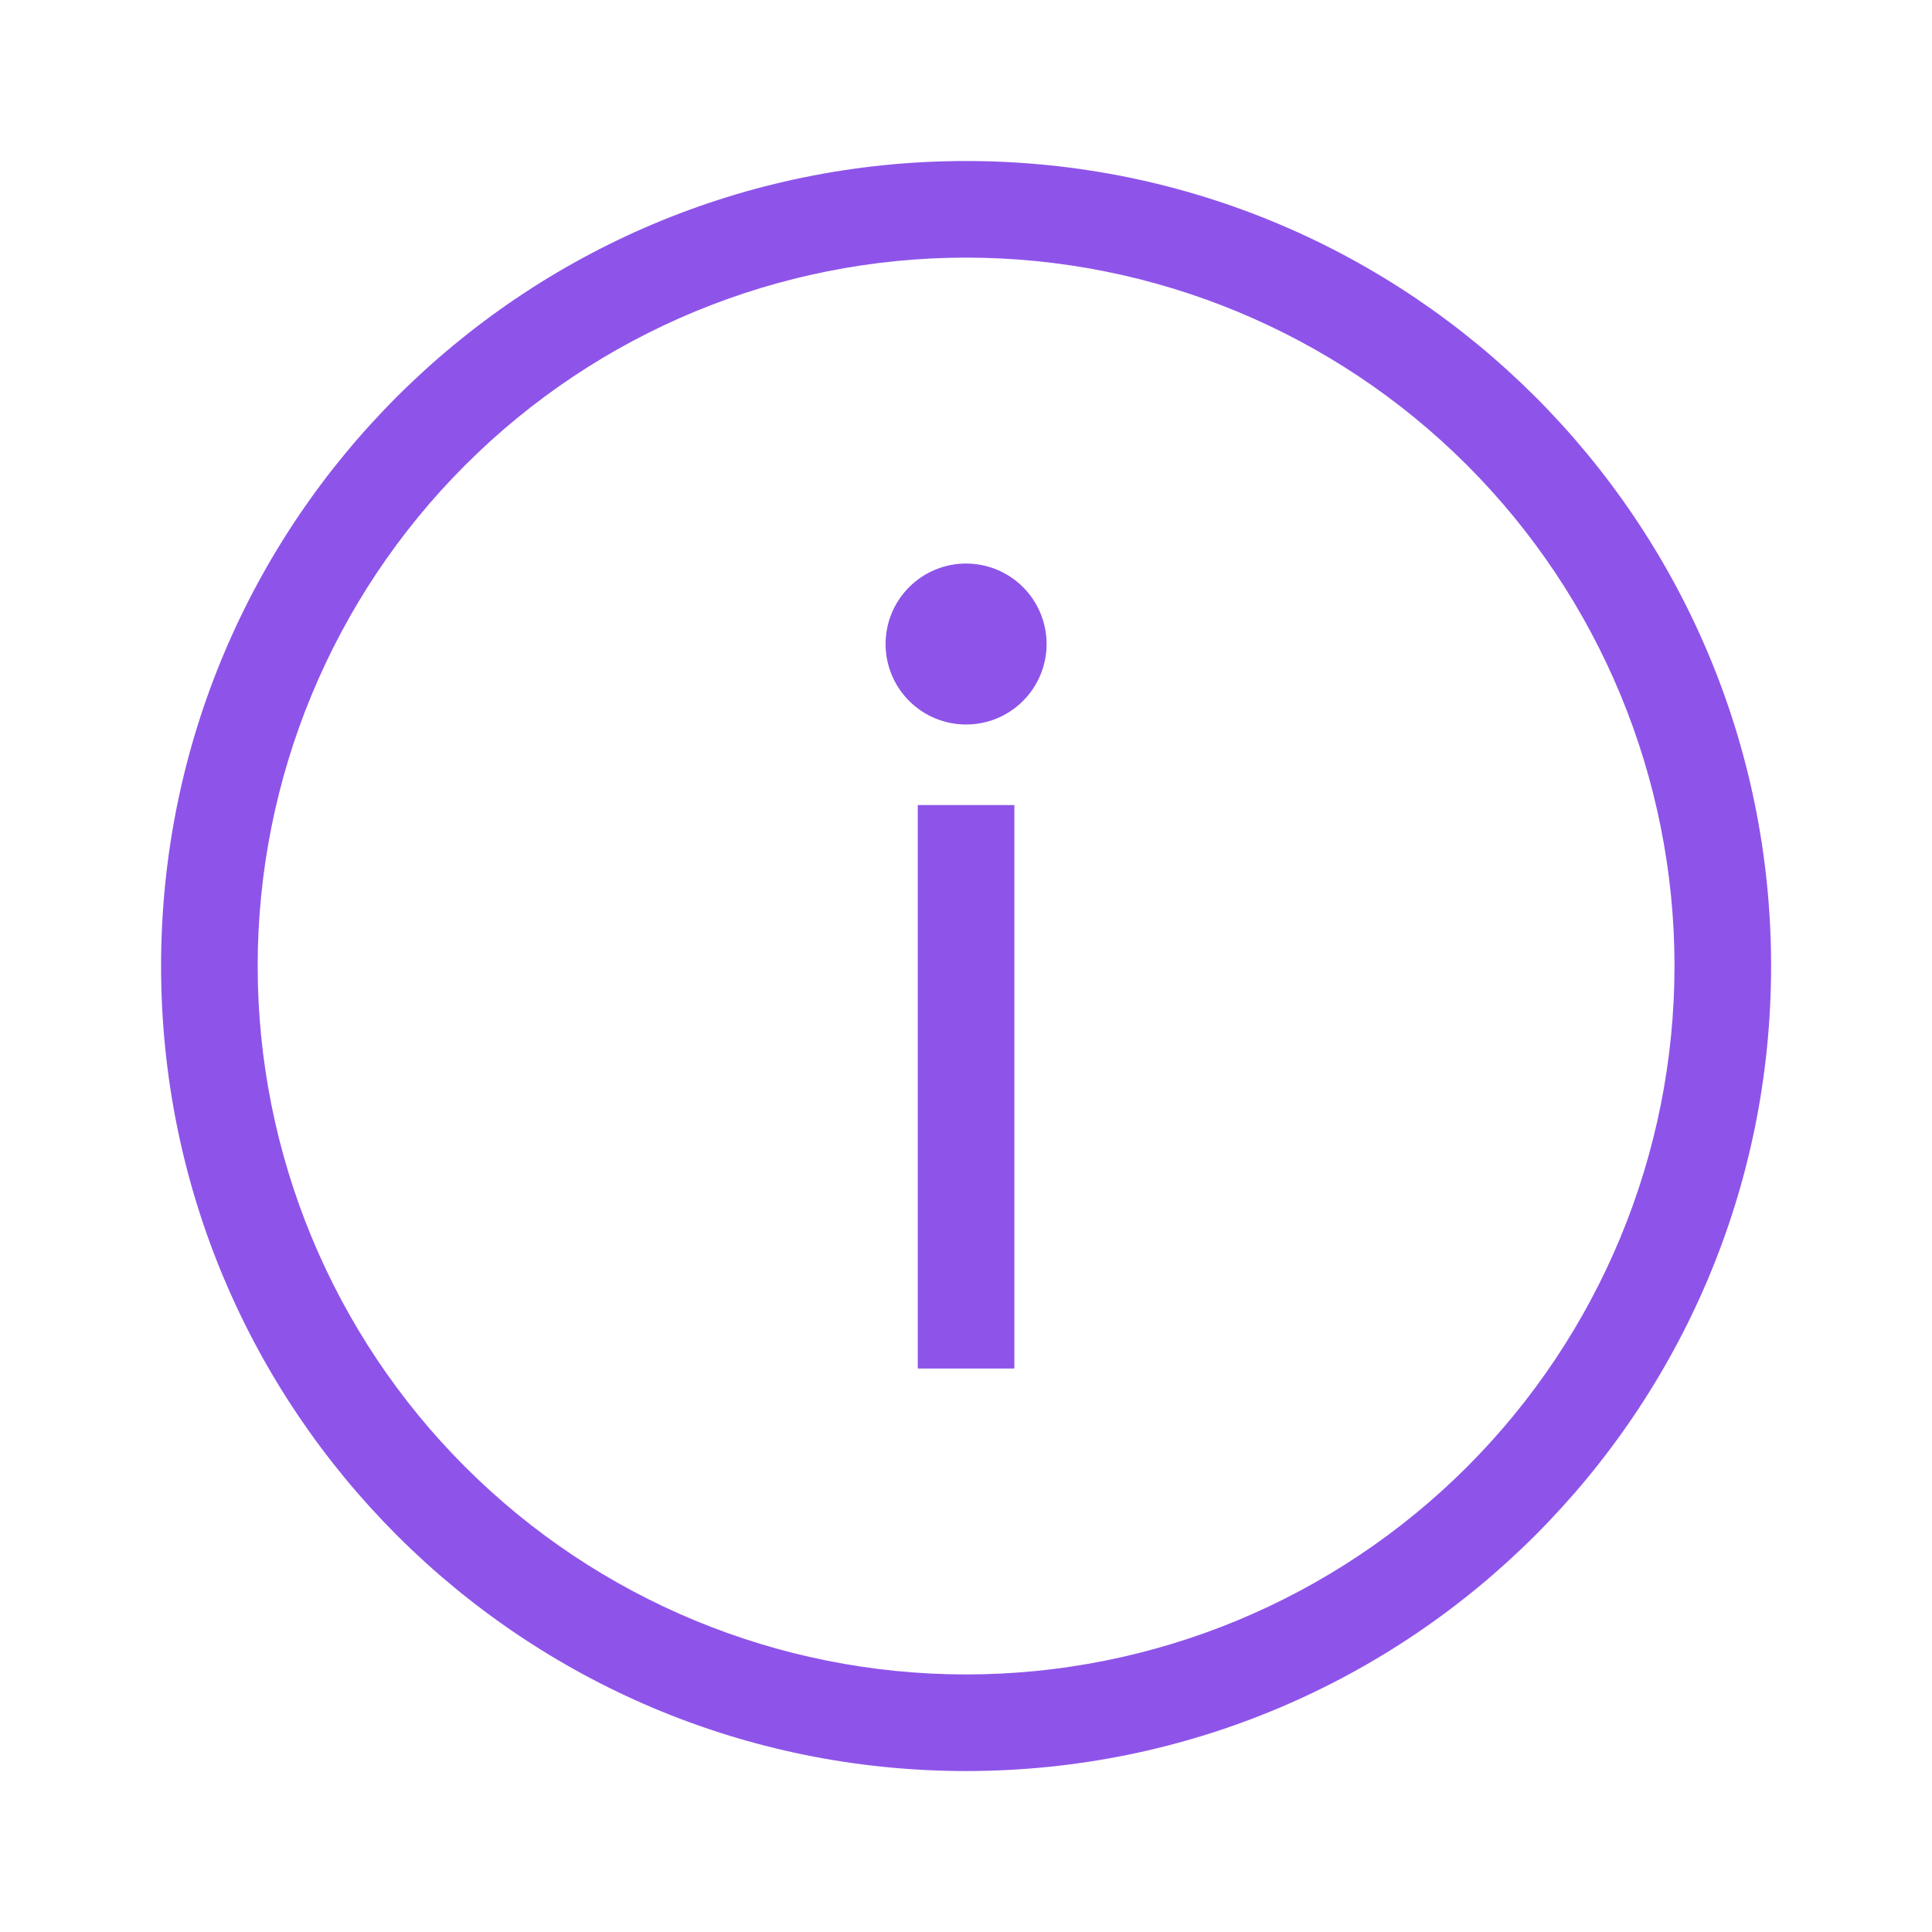 <?xml version="1.0" encoding="UTF-8"?> <svg xmlns="http://www.w3.org/2000/svg" width="32" height="32" viewBox="0 0 32 32" fill="none"><path fill-rule="evenodd" clip-rule="evenodd" d="M16.001 29.334C8.637 29.334 2.668 23.364 2.668 16C2.668 8.636 8.637 2.667 16.001 2.667C23.365 2.667 29.335 8.636 29.335 16C29.335 23.364 23.365 29.334 16.001 29.334ZM16.001 27.734C19.113 27.734 22.098 26.497 24.298 24.297C26.498 22.097 27.735 19.112 27.735 16C27.735 12.889 26.498 9.904 24.298 7.704C22.098 5.503 19.113 4.267 16.001 4.267C12.889 4.267 9.905 5.503 7.705 7.704C5.504 9.904 4.268 12.889 4.268 16C4.268 19.112 5.504 22.097 7.705 24.297C9.905 26.497 12.889 27.734 16.001 27.734ZM15.201 13.334H16.801V22.667H15.201V13.334ZM16.001 12C15.648 12 15.309 11.86 15.059 11.61C14.808 11.36 14.668 11.021 14.668 10.667C14.668 10.313 14.808 9.974 15.059 9.724C15.309 9.474 15.648 9.334 16.001 9.334C16.355 9.334 16.694 9.474 16.944 9.724C17.194 9.974 17.335 10.313 17.335 10.667C17.335 11.021 17.194 11.36 16.944 11.61C16.694 11.86 16.355 12 16.001 12Z" fill="#8E54E9"></path></svg> 